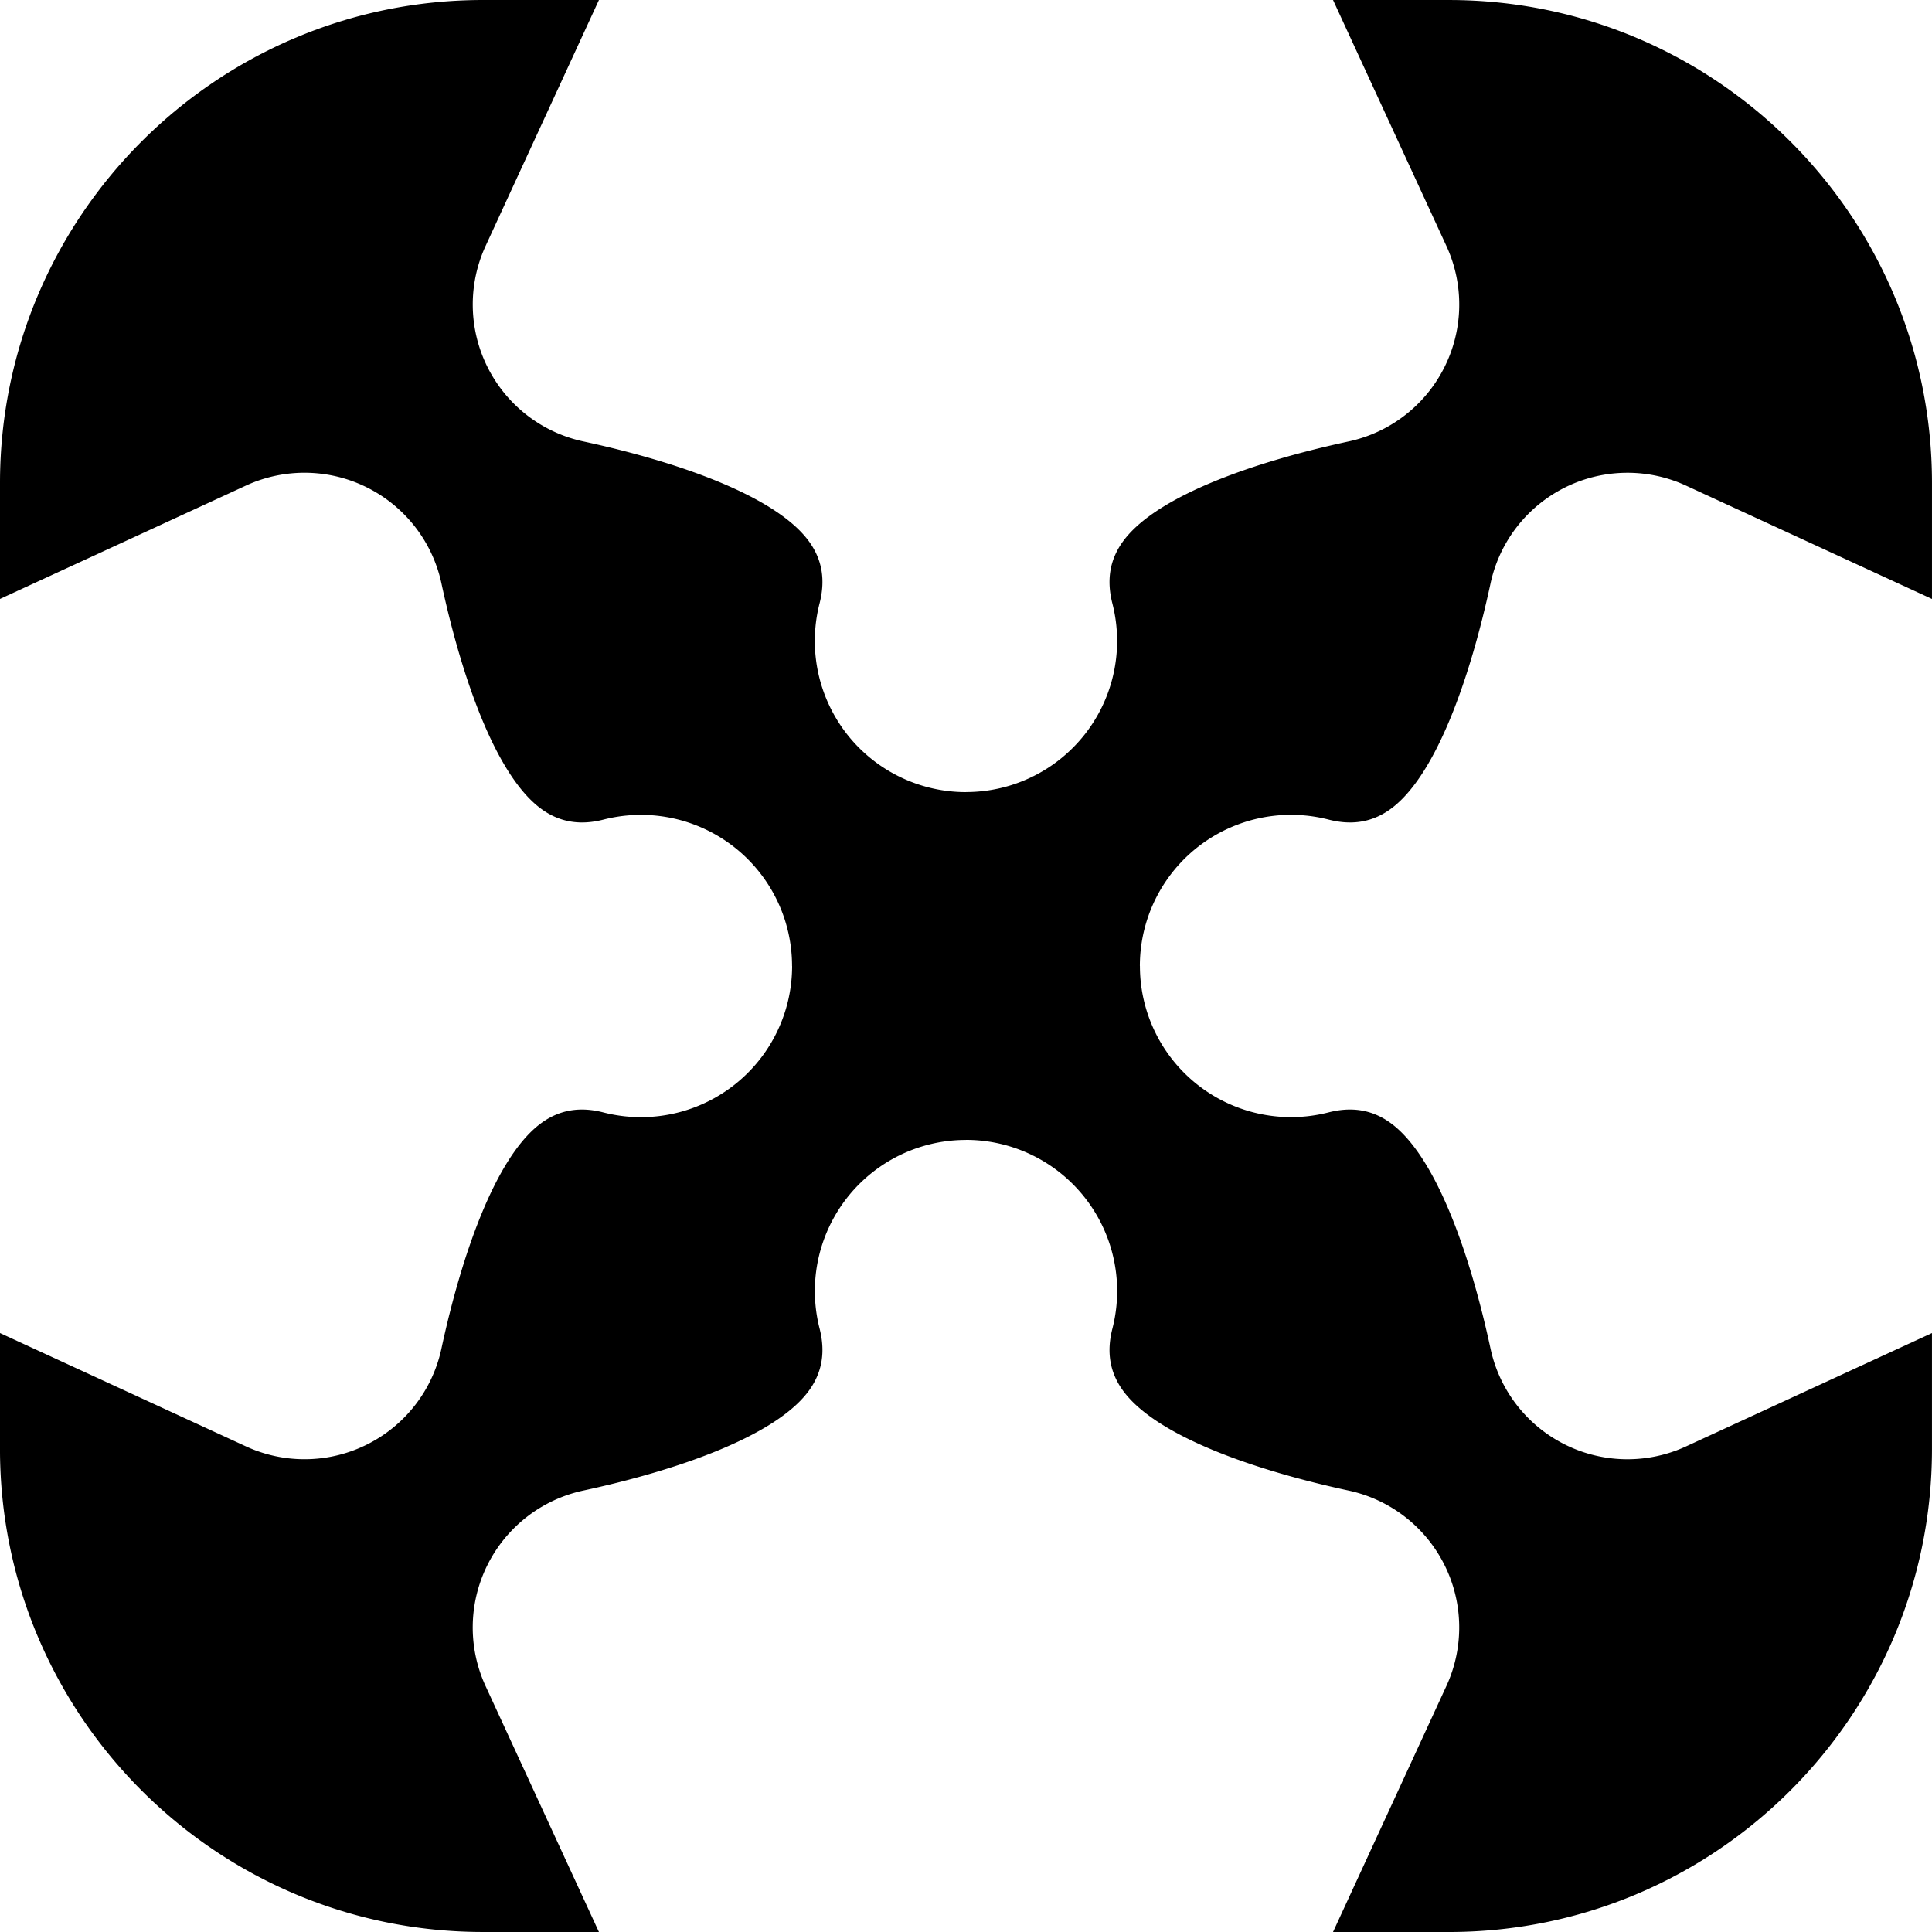 <svg xmlns="http://www.w3.org/2000/svg" viewBox="-500 -500 1000 1000"><path d="M-189.99-500c-19.851 43.076-39.695 86.135-58.658 127.29a72.48 72.48 0 0050.505 101.181c48.68 10.468 97.852 27.737 115.76 50.293 8.377 10.55 9.619 21.884 6.559 33.664A78.246 78.246 0 00-.005-89.998c.001 0 .003 0 .004-.03a78.214 78.214 0 0075.79-97.537c-3.031-11.787-1.789-23.121 6.588-33.671 17.91-22.556 67.082-39.825 115.76-50.288a72.487 72.487 0 0050.509-101.189l-58.662-127.28h60.009c137.98 0 250 112.02 250 250v60.011c-43.076-19.851-86.135-39.695-127.29-58.658a72.48 72.48 0 00-101.181 50.505c-10.468 48.68-27.737 97.852-50.293 115.76-10.55 8.377-21.884 9.619-33.664 6.559A78.246 78.246 0 0089.991.003c0 .001 0 .003.03.004a78.214 78.214 0 0097.537 75.79c11.787-3.031 23.121-1.789 33.671 6.588 22.556 17.91 39.825 67.082 50.288 115.76a72.487 72.487 0 00101.189 50.509l127.28-58.662v60.009c0 137.98-112.02 250-250 250h-60.011c19.851-43.076 39.695-86.135 58.658-127.29a72.48 72.48 0 00-50.505-101.181c-48.68-10.468-97.852-27.737-115.76-50.293-8.377-10.55-9.619-21.884-6.559-33.664A78.246 78.246 0 00-.01 89.999c-.001 0-.003 0-.004.03a78.214 78.214 0 00-75.79 97.537c3.031 11.787 1.789 23.121-6.588 33.671-17.91 22.556-67.082 39.825-115.76 50.288a72.487 72.487 0 00-50.509 101.189l58.662 127.28h-60.009c-137.98 0-250-112.02-250-250v-60.011c43.076 19.851 86.135 39.695 127.29 58.658a72.48 72.48 0 00101.181-50.505c10.468-48.68 27.737-97.852 50.293-115.76 10.55-8.377 21.884-9.619 33.664-6.559A78.246 78.246 0 00-90.006-.002c0-.001 0-.003-.03-.004a78.214 78.214 0 00-97.537-75.79c-11.787 3.031-23.121 1.789-33.671-6.588-22.556-17.91-39.825-67.082-50.288-115.76a72.487 72.487 0 00-101.189-50.509l-127.28 58.662V-250c0-137.98 112.02-250 250-250z"/></svg>